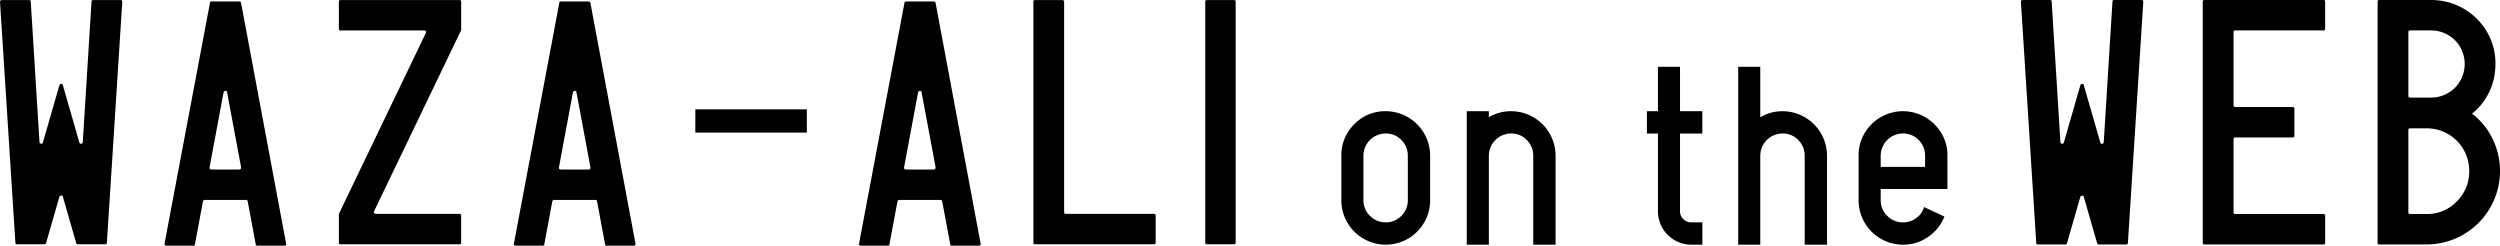 <svg xmlns="http://www.w3.org/2000/svg" width="457.882" height="44.995" viewBox="0 0 457.882 44.995"><g id="レイヤー_2" data-name="レイヤー 2"><g id="レイヤー_1-2" data-name="レイヤー 1"><path d="M220.747,44.42a.282.282,0,0,0,.32.32h4.927a.283.283,0,0,0,.32-.32V.334a.283.283,0,0,0-.32-.32h-4.927a.283.283,0,0,0-.32.32ZM189.587.014a.283.283,0,0,0-.32.32V44.42a.282.282,0,0,0,.32.32h21.755a.283.283,0,0,0,.32-.32V39.493a.283.283,0,0,0-.32-.32H195.217q-.32,0-.319-.384V.334q0-.319-.384-.32ZM165.913,31.047h-.064c-.214-.042-.3-.192-.256-.448l2.559-13.693a.384.384,0,0,1,.256-.256.289.289,0,0,1,.384.256L171.351,30.6v.064q0,.384-.32.384ZM171.351.526a.344.344,0,0,0-.384-.256h-4.99c-.214,0-.32.086-.32.256l-8.318,44.086c-.043.213.064.34.319.383h4.927c.213,0,.32-.085.32-.255l1.472-7.871a.343.343,0,0,1,.384-.256h7.486a.3.3,0,0,1,.32.256l1.472,7.871c0,.17.106.255.32.255h4.926a.282.282,0,0,0,.32-.319v-.064Zm-44,23.766h20.424V20.021H127.355ZM102.7,31.047h-.064c-.214-.042-.3-.192-.256-.448l2.559-13.693a.384.384,0,0,1,.256-.256.289.289,0,0,1,.384.256L108.134,30.6v.064c0,.256-.107.384-.319.384ZM108.134.526a.343.343,0,0,0-.383-.256H102.76c-.214,0-.32.086-.32.256L94.122,44.612c-.043.213.064.34.32.383h4.927c.212,0,.319-.085.319-.255l1.472-7.871a.343.343,0,0,1,.384-.256h7.486a.3.3,0,0,1,.32.256l1.472,7.871c0,.17.106.255.32.255h4.927a.282.282,0,0,0,.32-.319v-.064ZM68.848,39.173a.257.257,0,0,1-.192-.064q-.257-.128-.128-.448L84.4,5.645a.185.185,0,0,0,.064-.128V.334a.283.283,0,0,0-.32-.32H62.385a.283.283,0,0,0-.32.32V5.261a.282.282,0,0,0,.32.32H77.87A.33.33,0,0,1,78,6.029L62.129,39.045a.492.492,0,0,0-.064.192V44.42a.282.282,0,0,0,.32.32H84.14a.283.283,0,0,0,.32-.32V39.493a.283.283,0,0,0-.32-.32ZM38.711,31.047h-.064c-.214-.042-.3-.192-.256-.448l2.56-13.693a.385.385,0,0,1,.255-.256.289.289,0,0,1,.384.256L44.15,30.6v.064q0,.384-.32.384ZM44.15.526A.344.344,0,0,0,43.766.27H38.775c-.214,0-.32.086-.32.256L30.137,44.612c-.043.213.064.34.32.383h4.927c.213,0,.32-.085.32-.255l1.471-7.871a.343.343,0,0,1,.384-.256h7.487a.3.3,0,0,1,.32.256l1.471,7.871c0,.17.106.255.32.255h4.927a.282.282,0,0,0,.32-.319v-.064ZM5.311.014c.213,0,.32.086.32.256l1.6,25.722c0,.214.128.32.383.32.128,0,.213-.085.256-.256l3.008-10.43a.384.384,0,0,1,.256-.256.289.289,0,0,1,.384.256l3.007,10.43a.288.288,0,0,0,.384.256.3.3,0,0,0,.256-.32L16.764.27c0-.17.106-.256.32-.256h4.991a.283.283,0,0,1,.32.32L19.58,44.42a.283.283,0,0,1-.32.32H14.269a.3.3,0,0,1-.32-.256l-2.431-8.446q-.065-.319-.384-.192a.25.25,0,0,0-.256.192L8.446,44.484a.3.3,0,0,1-.32.256H3.136a.282.282,0,0,1-.32-.32L0,.334Q0,.015.384.014Z"/><path d="M248.038,22.757a7.78,7.78,0,0,1,5.743-2.39,8.158,8.158,0,0,1,8.155,8.179v8.132a8.132,8.132,0,1,1-16.264,0V28.546A7.92,7.92,0,0,1,248.038,22.757Zm8.638,2.894a3.87,3.87,0,0,0-2.873-1.2,4.078,4.078,0,0,0-4.088,4.09v8.132a3.884,3.884,0,0,0,1.194,2.848,3.94,3.94,0,0,0,2.894,1.2,3.871,3.871,0,0,0,2.873-1.2,3.923,3.923,0,0,0,1.17-2.848V28.546A3.983,3.983,0,0,0,256.676,25.651Z"/><path d="M268.643,20.367h4.044v1.1a7.95,7.95,0,0,1,4.089-1.1,8.16,8.16,0,0,1,8.133,8.179V44.811h-4.09V28.546a3.985,3.985,0,0,0-1.172-2.895,3.862,3.862,0,0,0-2.871-1.2,4.08,4.08,0,0,0-4.089,4.09V44.811h-4.044V20.367Z"/><path d="M303.654,12.235H307.7v8.132h4.089v4.089H307.7V38.7a1.939,1.939,0,0,0,.6,1.424,2,2,0,0,0,1.47.6h2.022v4.089h-2.022a6.118,6.118,0,0,1-6.111-6.111V24.456h-2.021V20.367h2.021Z"/><path d="M318.356,12.235H322.4V21.47a7.95,7.95,0,0,1,4.089-1.1,8.16,8.16,0,0,1,8.133,8.179V44.811h-4.09V28.546a3.985,3.985,0,0,0-1.172-2.895,3.862,3.862,0,0,0-2.871-1.2,4.08,4.08,0,0,0-4.089,4.09V44.811h-4.044Z"/><path d="M342.777,22.757a8.124,8.124,0,0,1,11.51,0,7.884,7.884,0,0,1,2.39,5.789V34.61H344.455v2.068a3.884,3.884,0,0,0,1.194,2.848,3.94,3.94,0,0,0,2.895,1.2,4.013,4.013,0,0,0,2.412-.782,3.751,3.751,0,0,0,1.447-2.021l3.722,1.746a8.073,8.073,0,0,1-2.987,3.721,7.914,7.914,0,0,1-4.594,1.425,8.119,8.119,0,0,1-8.133-8.133V28.546A7.924,7.924,0,0,1,342.777,22.757Zm8.638,2.894a3.862,3.862,0,0,0-2.871-1.2,4.078,4.078,0,0,0-4.089,4.09v2.021h8.132V28.546A3.985,3.985,0,0,0,351.415,25.651Z"/><path d="M375.449,0c.213,0,.319.087.319.257l1.6,25.748c0,.215.128.32.385.32.128,0,.213-.085.256-.256l3.01-10.44a.384.384,0,0,1,.256-.256.29.29,0,0,1,.385.256l3.01,10.44a.288.288,0,0,0,.384.256.3.3,0,0,0,.256-.32l1.6-25.748c0-.17.105-.257.32-.257h5a.284.284,0,0,1,.321.32l-2.819,44.132a.283.283,0,0,1-.32.32h-5a.3.3,0,0,1-.321-.256l-2.433-8.454c-.043-.214-.172-.278-.385-.193a.251.251,0,0,0-.256.193l-2.434,8.454a.3.3,0,0,1-.321.256h-5a.282.282,0,0,1-.32-.32L370.133.32q0-.319.383-.32Z"/><path d="M425.856.32V5.253a.283.283,0,0,1-.32.32H409.4a.283.283,0,0,0-.32.321V19.216c0,.256.106.384.32.384h10.5a.283.283,0,0,1,.321.32v4.933a.283.283,0,0,1-.321.32H409.4a.282.282,0,0,0-.32.32V38.815c0,.256.106.385.32.385h16.141a.283.283,0,0,1,.32.32v4.932a.283.283,0,0,1-.32.32H403.759a.283.283,0,0,1-.321-.32V.32a.283.283,0,0,1,.321-.32h21.777A.283.283,0,0,1,425.856.32Z"/><path d="M452.758,20.817a12.725,12.725,0,0,1,3.779,4.644,13.32,13.32,0,0,1,1.345,5.86,13.45,13.45,0,0,1-13.451,13.451h-8.647a.282.282,0,0,1-.32-.32V.32a.283.283,0,0,1,.32-.32h9.479a11.834,11.834,0,0,1,5,1.089,11.714,11.714,0,0,1,4.1,3.139,11.49,11.49,0,0,1,2.626,8.615A11.366,11.366,0,0,1,452.758,20.817ZM441.1,5.894V17.551a.283.283,0,0,0,.321.32h3.842a6.125,6.125,0,0,0,6.15-6.149,6.124,6.124,0,0,0-6.15-6.149h-3.842A.284.284,0,0,0,441.1,5.894ZM444.431,39.2a7.487,7.487,0,0,0,5.54-2.306,7.648,7.648,0,0,0,2.274-5.573,7.764,7.764,0,0,0-7.814-7.814h-3.01a.283.283,0,0,0-.321.32V38.815c0,.256.107.385.321.385Z"/></g></g></svg>